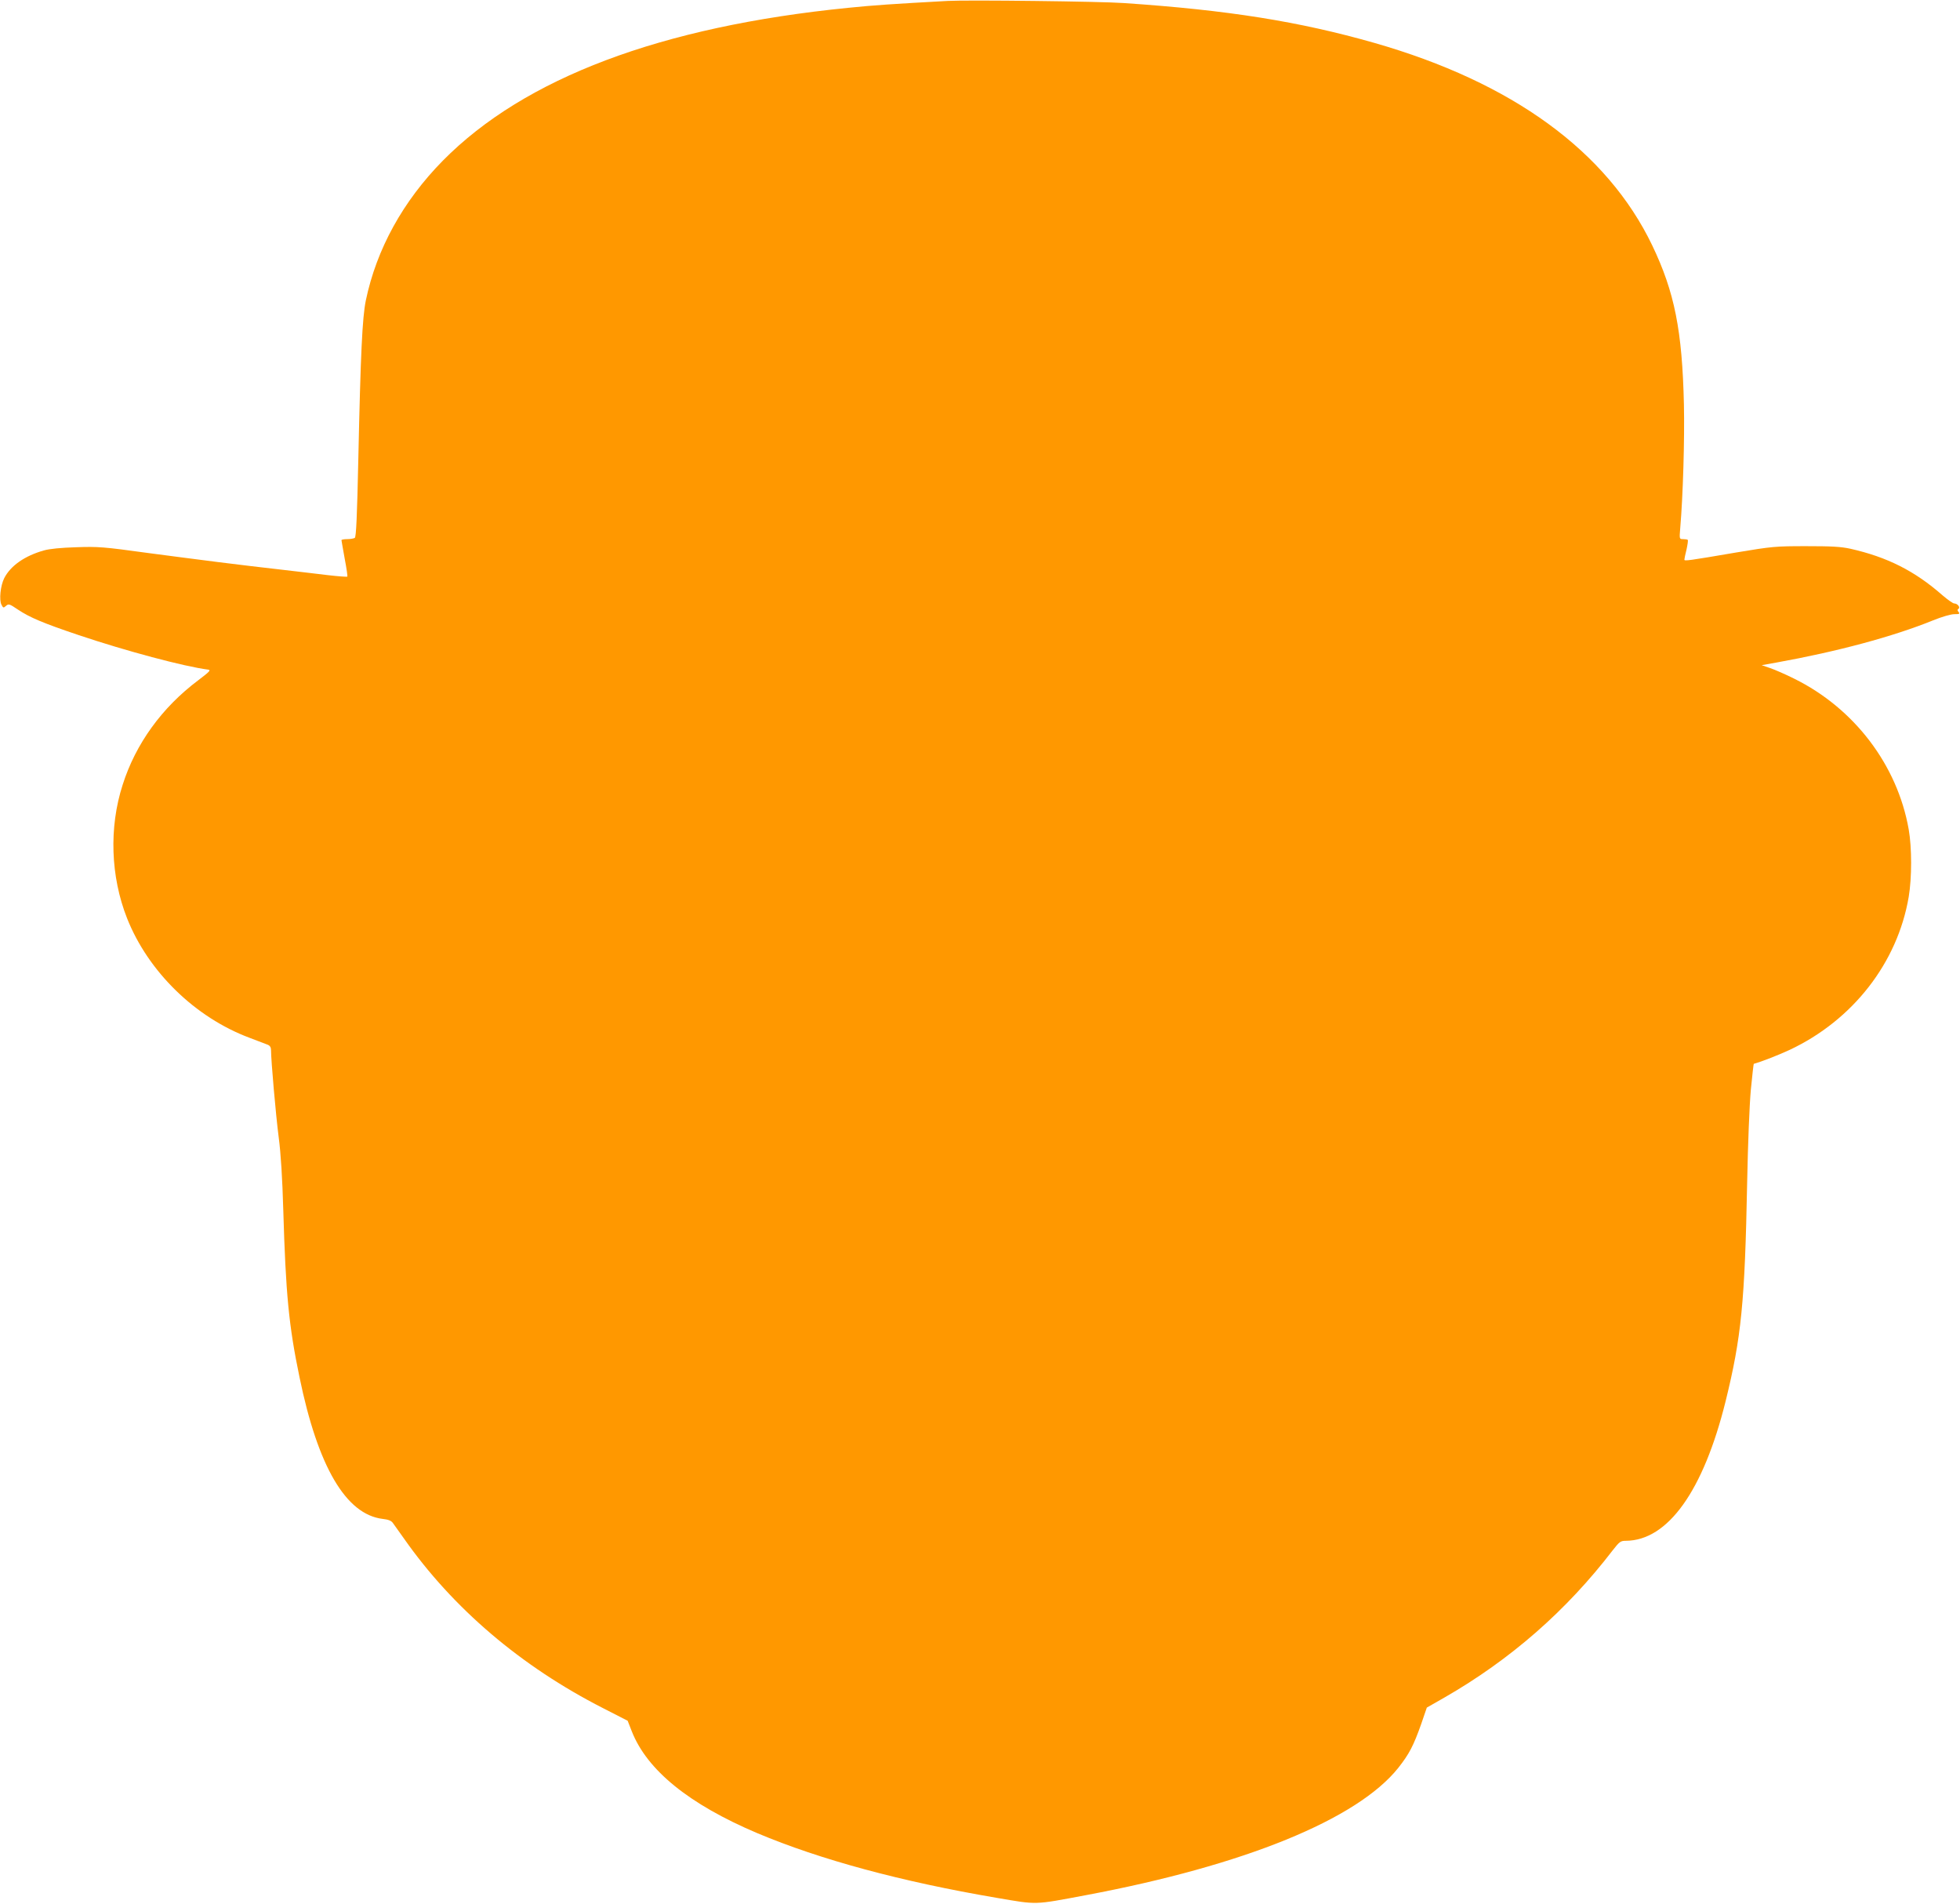<?xml version="1.0" standalone="no"?>
<!DOCTYPE svg PUBLIC "-//W3C//DTD SVG 20010904//EN"
 "http://www.w3.org/TR/2001/REC-SVG-20010904/DTD/svg10.dtd">
<svg version="1.0" xmlns="http://www.w3.org/2000/svg"
 width="1280pt" height="1243pt" viewBox="0 0 1280 1243"
 preserveAspectRatio="xMidYMid meet">
<g transform="translate(0,1243) scale(0.1,-0.1)"
fill="#ff9800" stroke="none">
<path d="M6190 12424 c-365 -20 -482 -28 -650 -45 -1224 -122 -2115 -458
-2648 -998 -260 -264 -433 -577 -503 -913 -23 -113 -34 -344 -49 -1038 -8
-371 -14 -506 -23 -512 -7 -4 -29 -8 -49 -8 -21 0 -38 -3 -38 -7 0 -3 10 -57
21 -120 12 -63 20 -116 17 -118 -2 -2 -60 2 -128 10 -69 9 -206 24 -305 36
-99 11 -283 33 -410 49 -214 27 -285 37 -455 59 -298 41 -328 43 -474 38 -97
-3 -172 -10 -210 -21 -124 -35 -216 -99 -258 -180 -25 -49 -35 -144 -18 -175
11 -21 13 -21 29 -7 17 15 22 14 78 -24 78 -52 166 -89 398 -167 306 -103 688
-205 844 -225 20 -3 10 -13 -65 -70 -236 -177 -408 -414 -493 -682 -90 -279
-79 -599 29 -872 138 -348 444 -647 800 -780 52 -20 105 -40 118 -45 15 -6 22
-17 22 -36 0 -66 31 -421 50 -568 14 -105 24 -268 30 -476 16 -545 36 -755
106 -1091 120 -584 303 -896 543 -925 37 -4 57 -12 67 -27 9 -12 41 -57 72
-101 320 -456 764 -834 1299 -1107 l162 -83 27 -69 c100 -254 374 -476 820
-665 411 -173 939 -316 1562 -422 270 -46 241 -47 582 17 1035 194 1774 495
2042 832 71 90 99 144 149 285 l37 108 114 65 c432 248 797 567 1100 962 44
56 51 62 85 62 275 1 507 326 652 910 103 418 126 646 141 1430 5 255 15 505
24 604 9 94 18 170 19 170 56 16 163 58 234 91 413 194 705 569 778 999 21
125 21 322 0 441 -74 420 -355 790 -748 984 -56 28 -127 59 -157 69 l-55 19
95 17 c400 72 764 170 1025 276 57 23 115 40 138 40 33 0 37 2 28 14 -9 10 -9
16 -1 21 14 9 -6 35 -28 35 -8 0 -42 24 -76 53 -182 160 -362 250 -601 304
-63 14 -125 17 -290 17 -200 0 -222 -2 -455 -41 -316 -54 -340 -57 -340 -47 0
5 6 35 14 66 7 32 11 60 8 63 -3 3 -16 5 -30 5 -25 0 -25 0 -19 73 18 209 29
580 24 807 -11 482 -61 733 -207 1038 -295 614 -913 1064 -1815 1322 -491 140
-955 214 -1635 260 -151 11 -1021 21 -1150 14z"/>
</g>
</svg>
